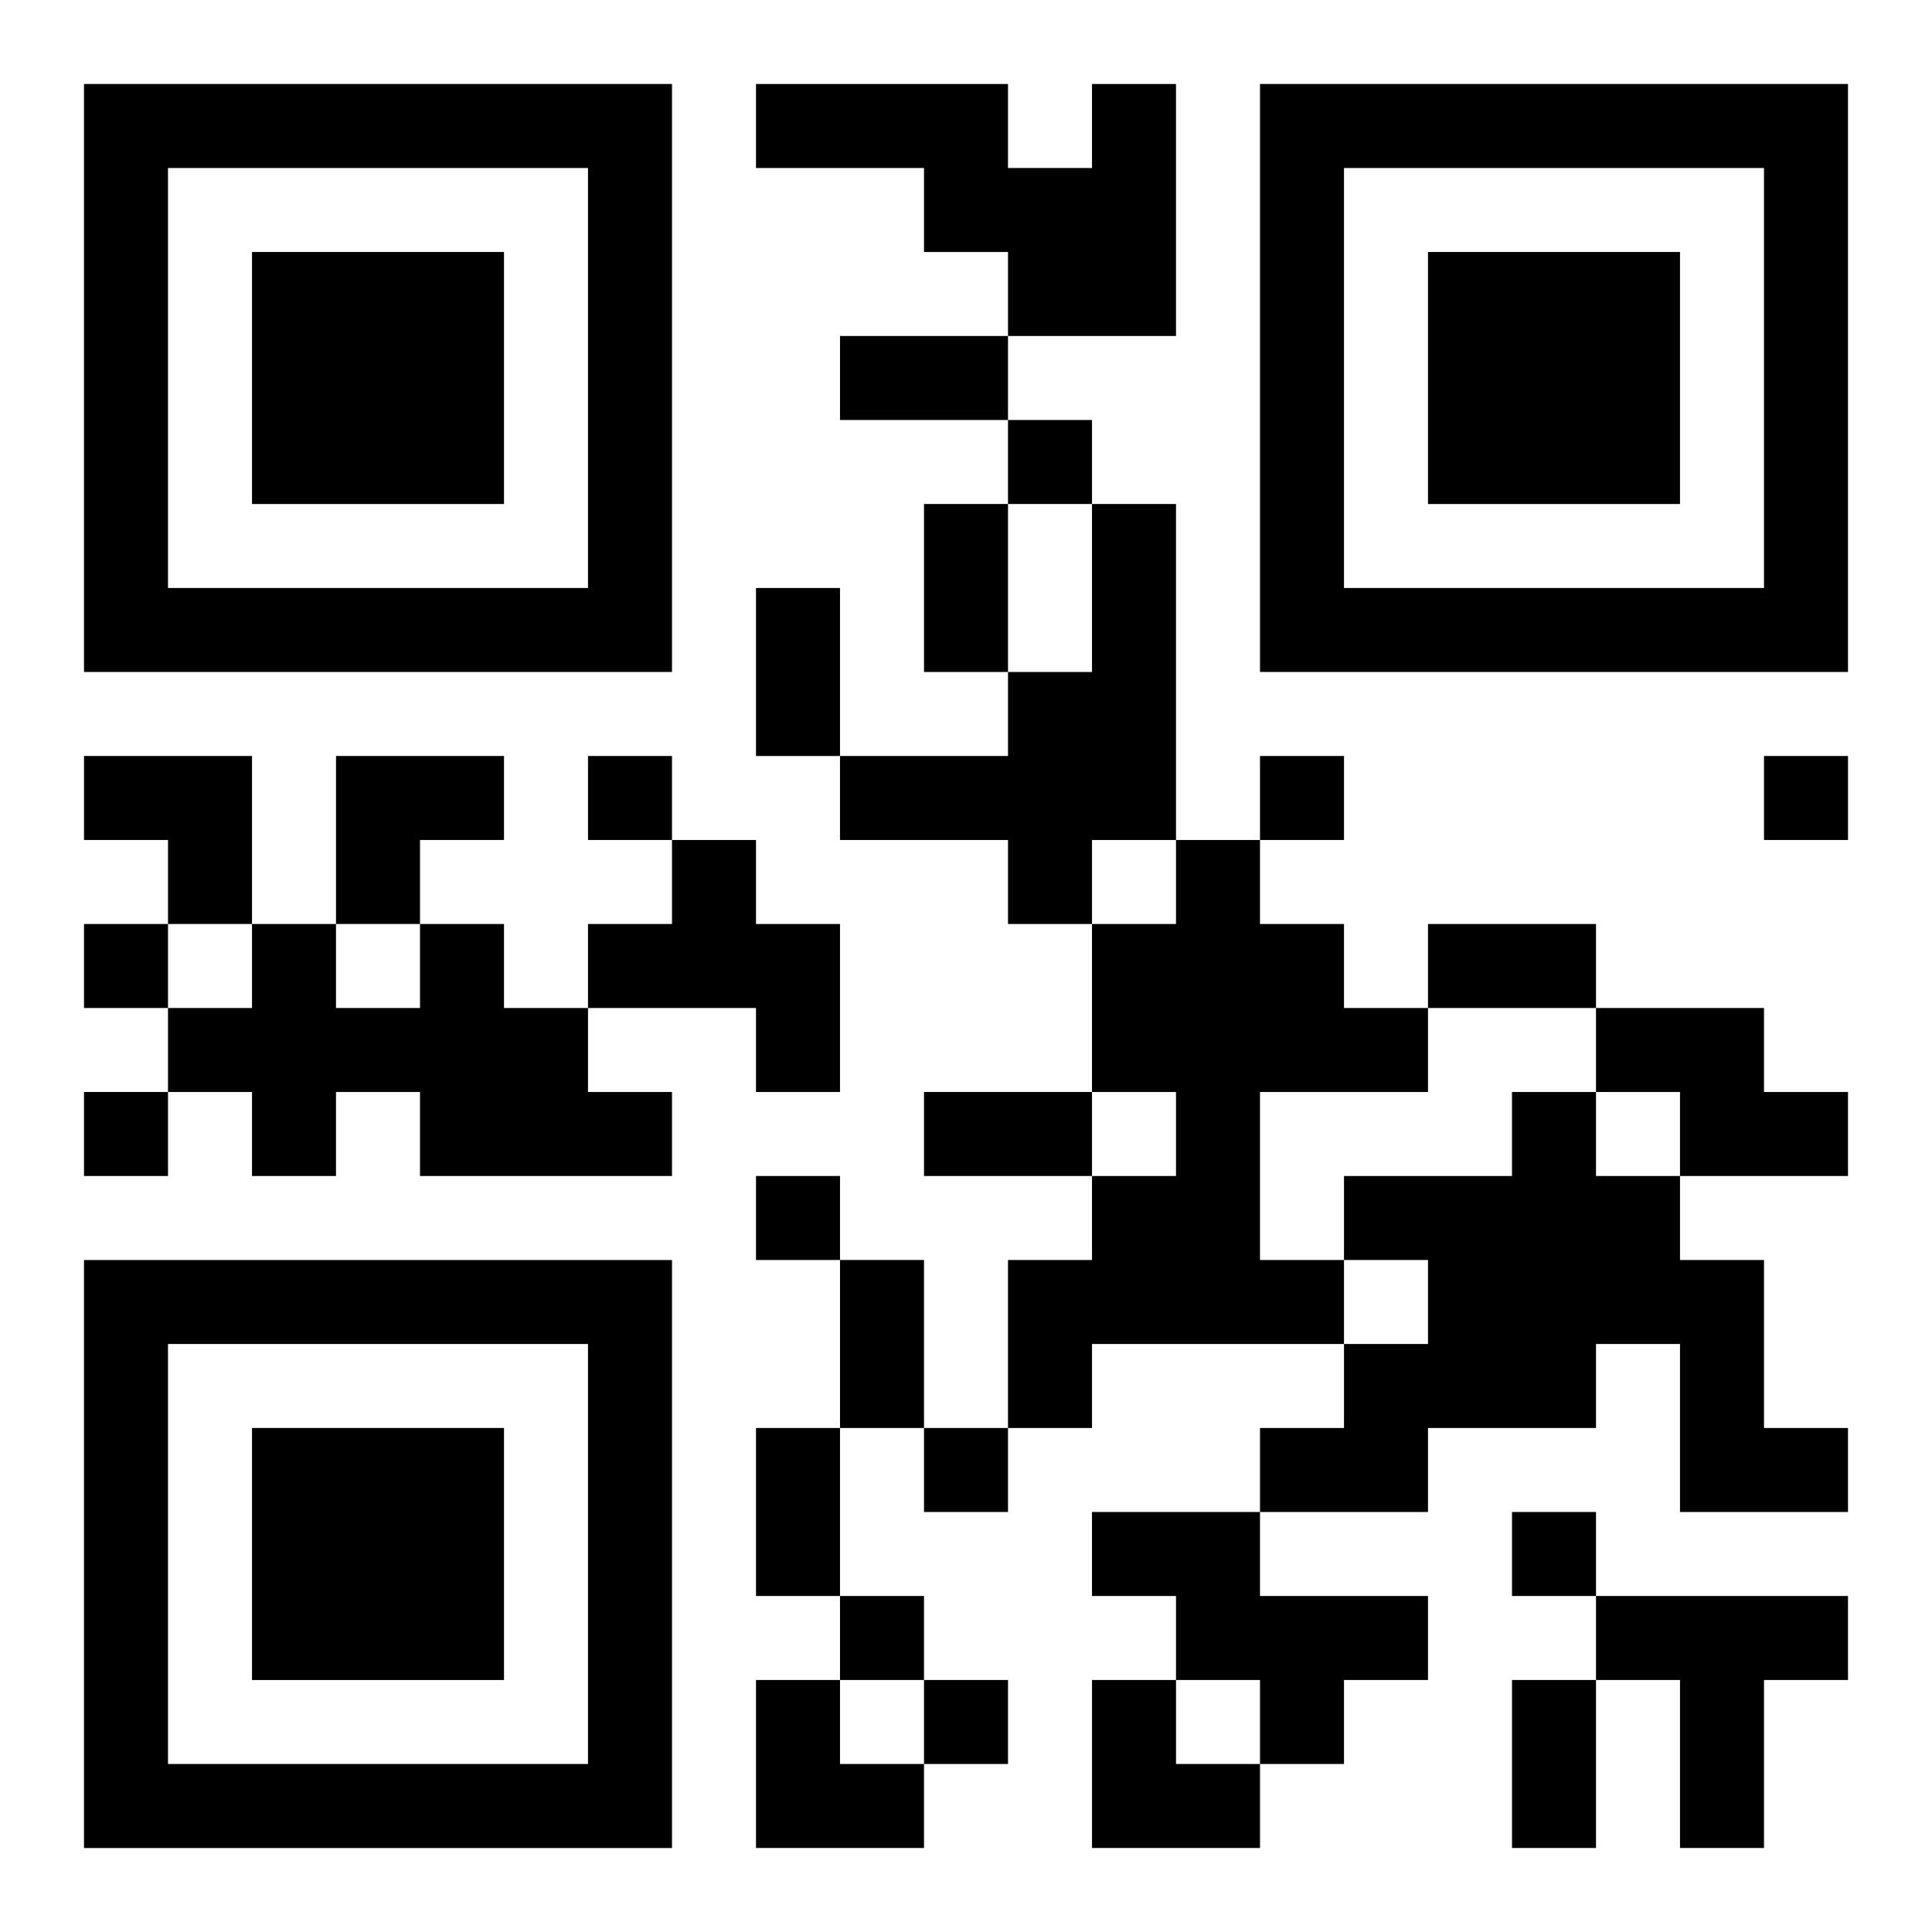 <?xml version="1.0" encoding="UTF-8"?>
<svg width="250" height="250" baseProfile="full" version="1.1" viewBox="-1 -1 23 23" xmlns="http://www.w3.org/2000/svg" xmlns:xlink="http://www.w3.org/1999/xlink"><symbol id="a"><path d="m0 7v7h7v-7h-7zm1 1h5v5h-5v-5zm1 1v3h3v-3h-3z"/></symbol><use y="-7" xlink:href="#a"/><use y="7" xlink:href="#a"/><use x="14" y="-7" xlink:href="#a"/><path d="m12 0h1v3h-2v-1h-1v-1h-2v-1h3v1h1v-1m0 5h1v4h-1v1h-1v-1h-2v-1h2v-1h1v-2m-5 4h1v1h1v2h-1v-1h-2v-1h1v-1m6 0h1v1h1v1h1v1h-2v2h1v1h-3v1h-1v-2h1v-1h1v-1h-1v-2h1v-1m-9 1h1v1h1v1h1v1h-3v-1h-1v1h-1v-1h-1v-1h1v-1h1v1h1v-1m14 1h2v1h1v1h-2v-1h-1v-1m-1 1h1v1h1v1h1v2h1v1h-2v-2h-1v1h-2v1h-2v-1h1v-1h1v-1h-1v-1h2v-1m-5 5h2v1h2v1h-1v1h-1v-1h-1v-1h-1v-1m6 1h3v1h-1v2h-1v-2h-1v-1m-7-14v1h1v-1h-1m-5 4v1h1v-1h-1m8 0v1h1v-1h-1m6 0v1h1v-1h-1m-20 2v1h1v-1h-1m0 2v1h1v-1h-1m8 1v1h1v-1h-1m2 3v1h1v-1h-1m7 1v1h1v-1h-1m-8 1v1h1v-1h-1m1 1v1h1v-1h-1m-1-16h2v1h-2v-1m1 2h1v2h-1v-2m-2 1h1v2h-1v-2m8 4h2v1h-2v-1m-6 2h2v1h-2v-1m-1 2h1v2h-1v-2m-1 2h1v2h-1v-2m9 3h1v2h-1v-2m-17-11h2v2h-1v-1h-1zm3 0h2v1h-1v1h-1zm5 11h1v1h1v1h-2zm4 0h1v1h1v1h-2z"/></svg>
